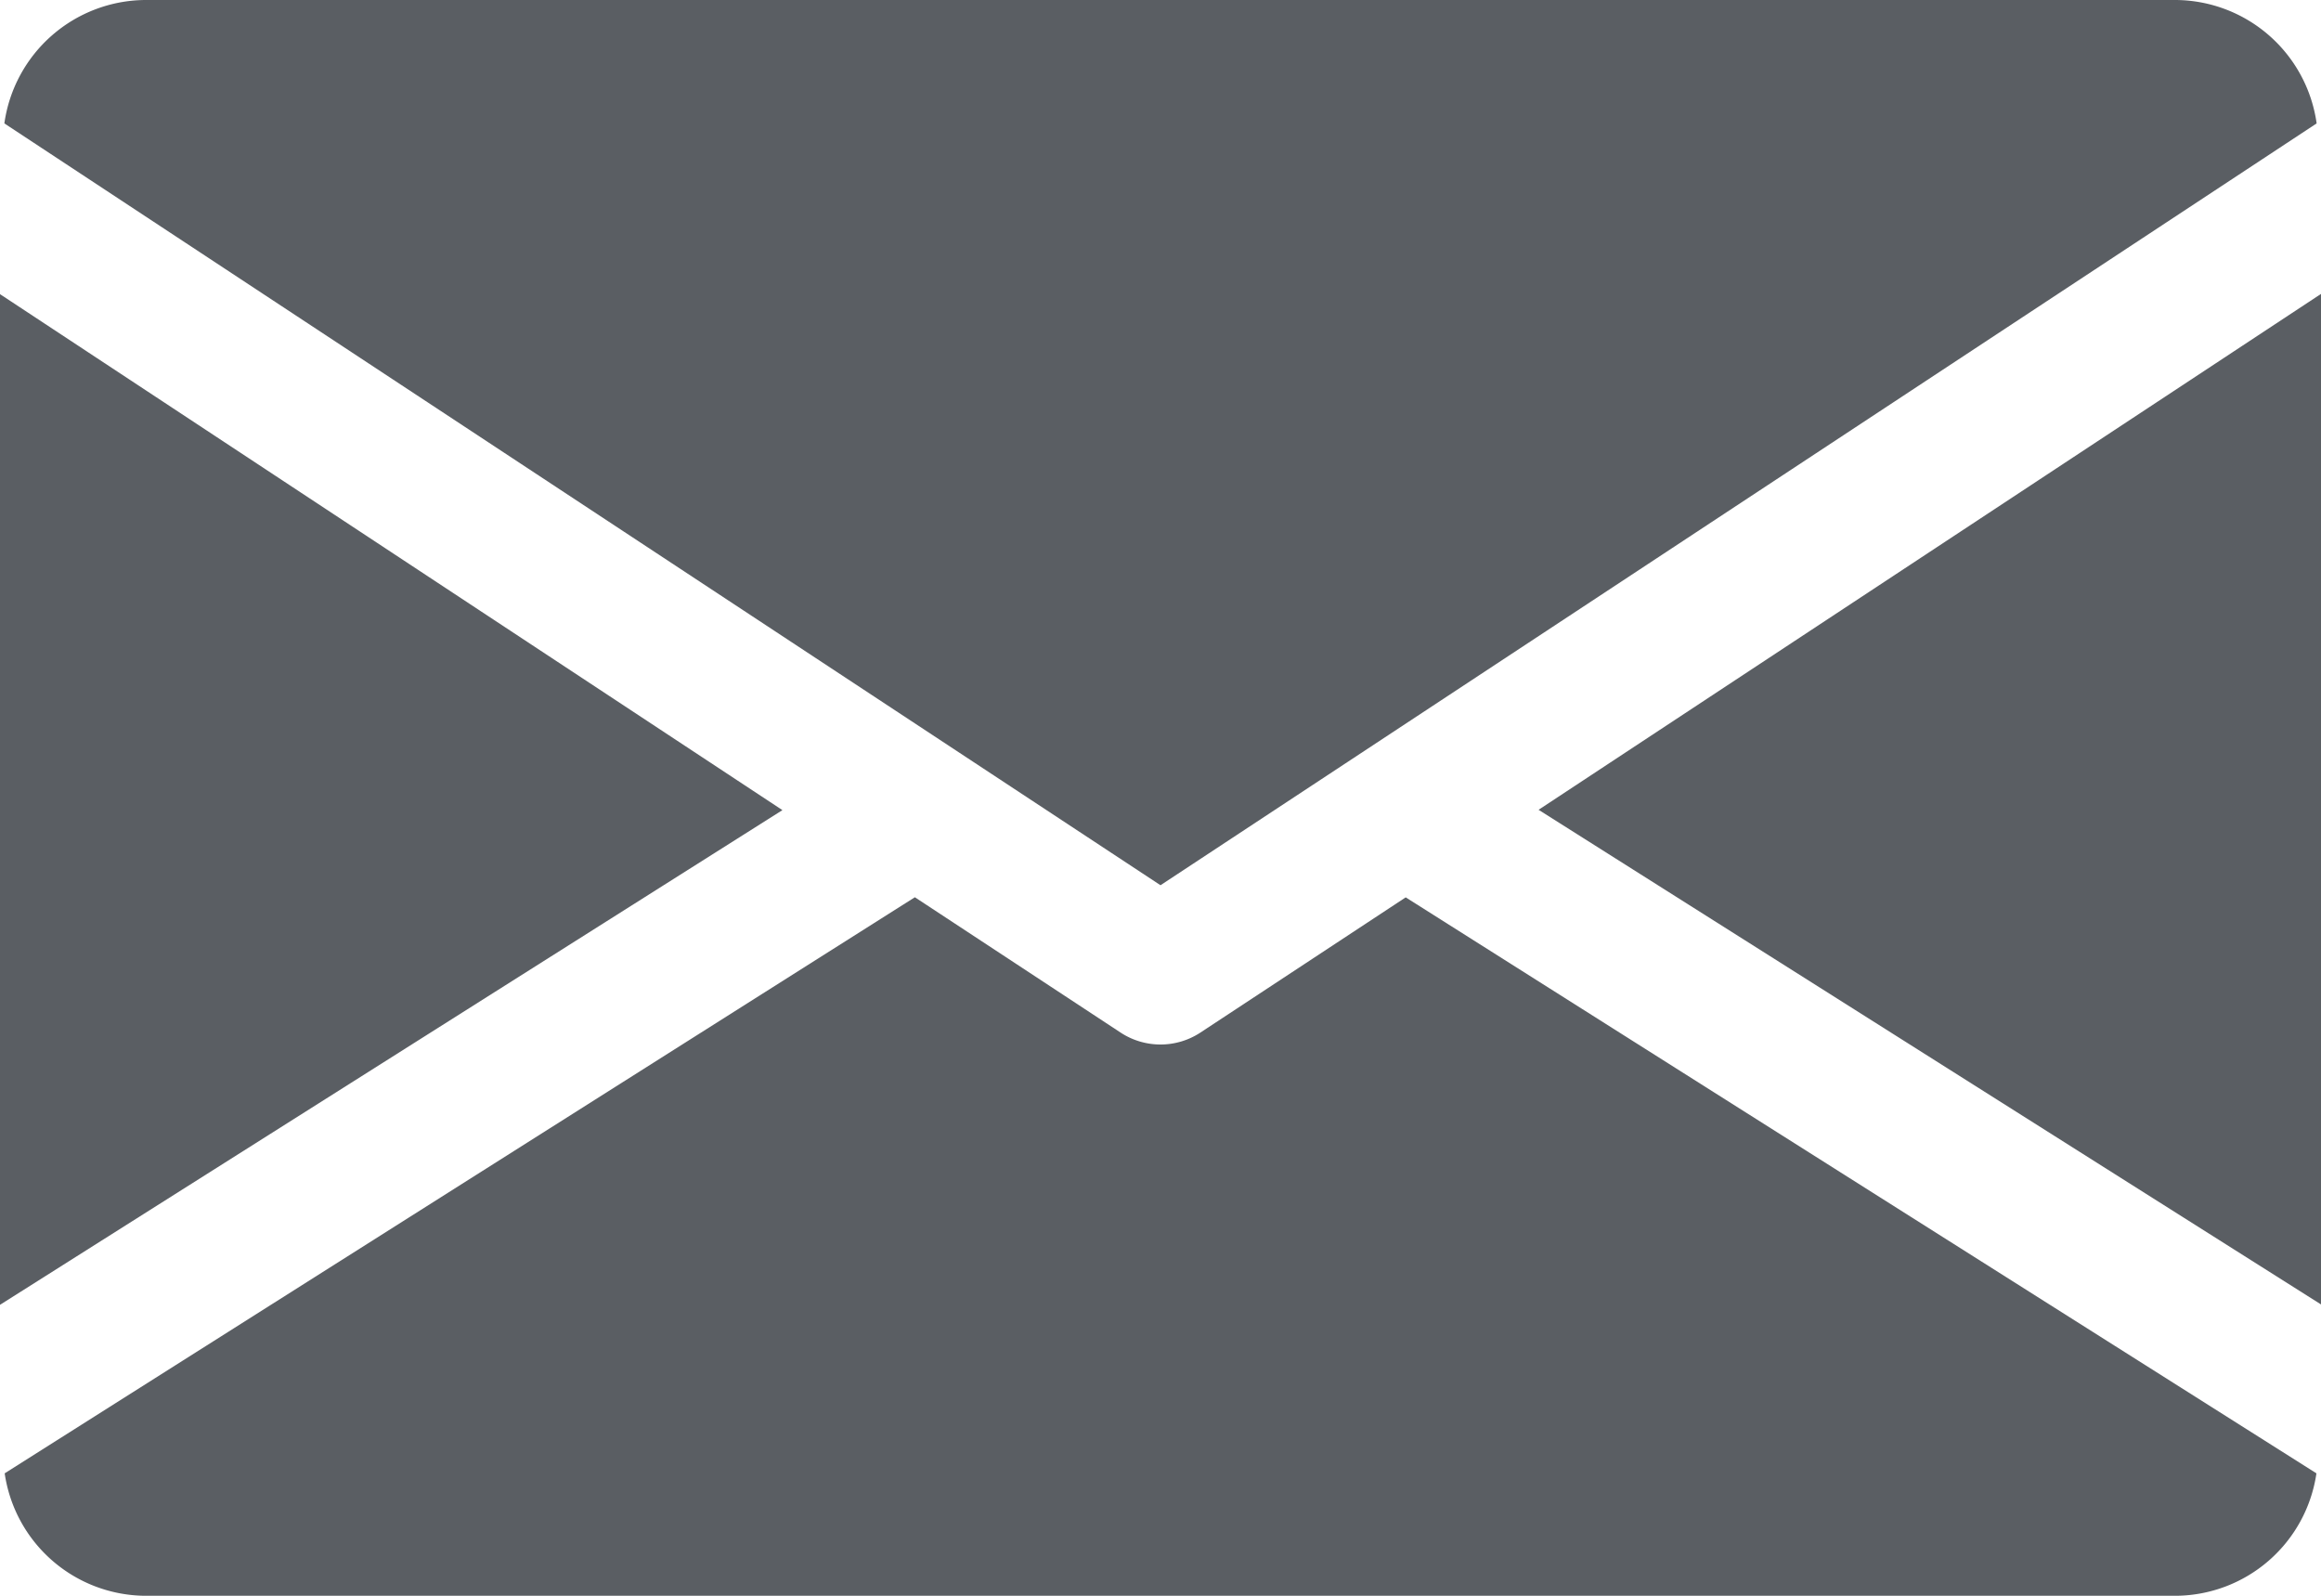 <?xml version="1.0" encoding="UTF-8"?> <svg xmlns="http://www.w3.org/2000/svg" width="21.818" height="15" viewBox="0 0 21.818 15"><path d="M14.463,405.612l7.356,4.65v-9.5ZM0,400.765v9.5l7.355-4.65ZM20.455,398H1.364a1.347,1.347,0,0,0-1.323,1.16l10.868,7.161,10.868-7.161A1.347,1.347,0,0,0,20.455,398Zm-7.241,8.435-1.93,1.271a.683.683,0,0,1-.75,0L8.6,406.434.044,411.849A1.345,1.345,0,0,0,1.364,413H20.455a1.345,1.345,0,0,0,1.32-1.151Z" transform="translate(0 -398)" fill="#5a5e63"></path></svg> 